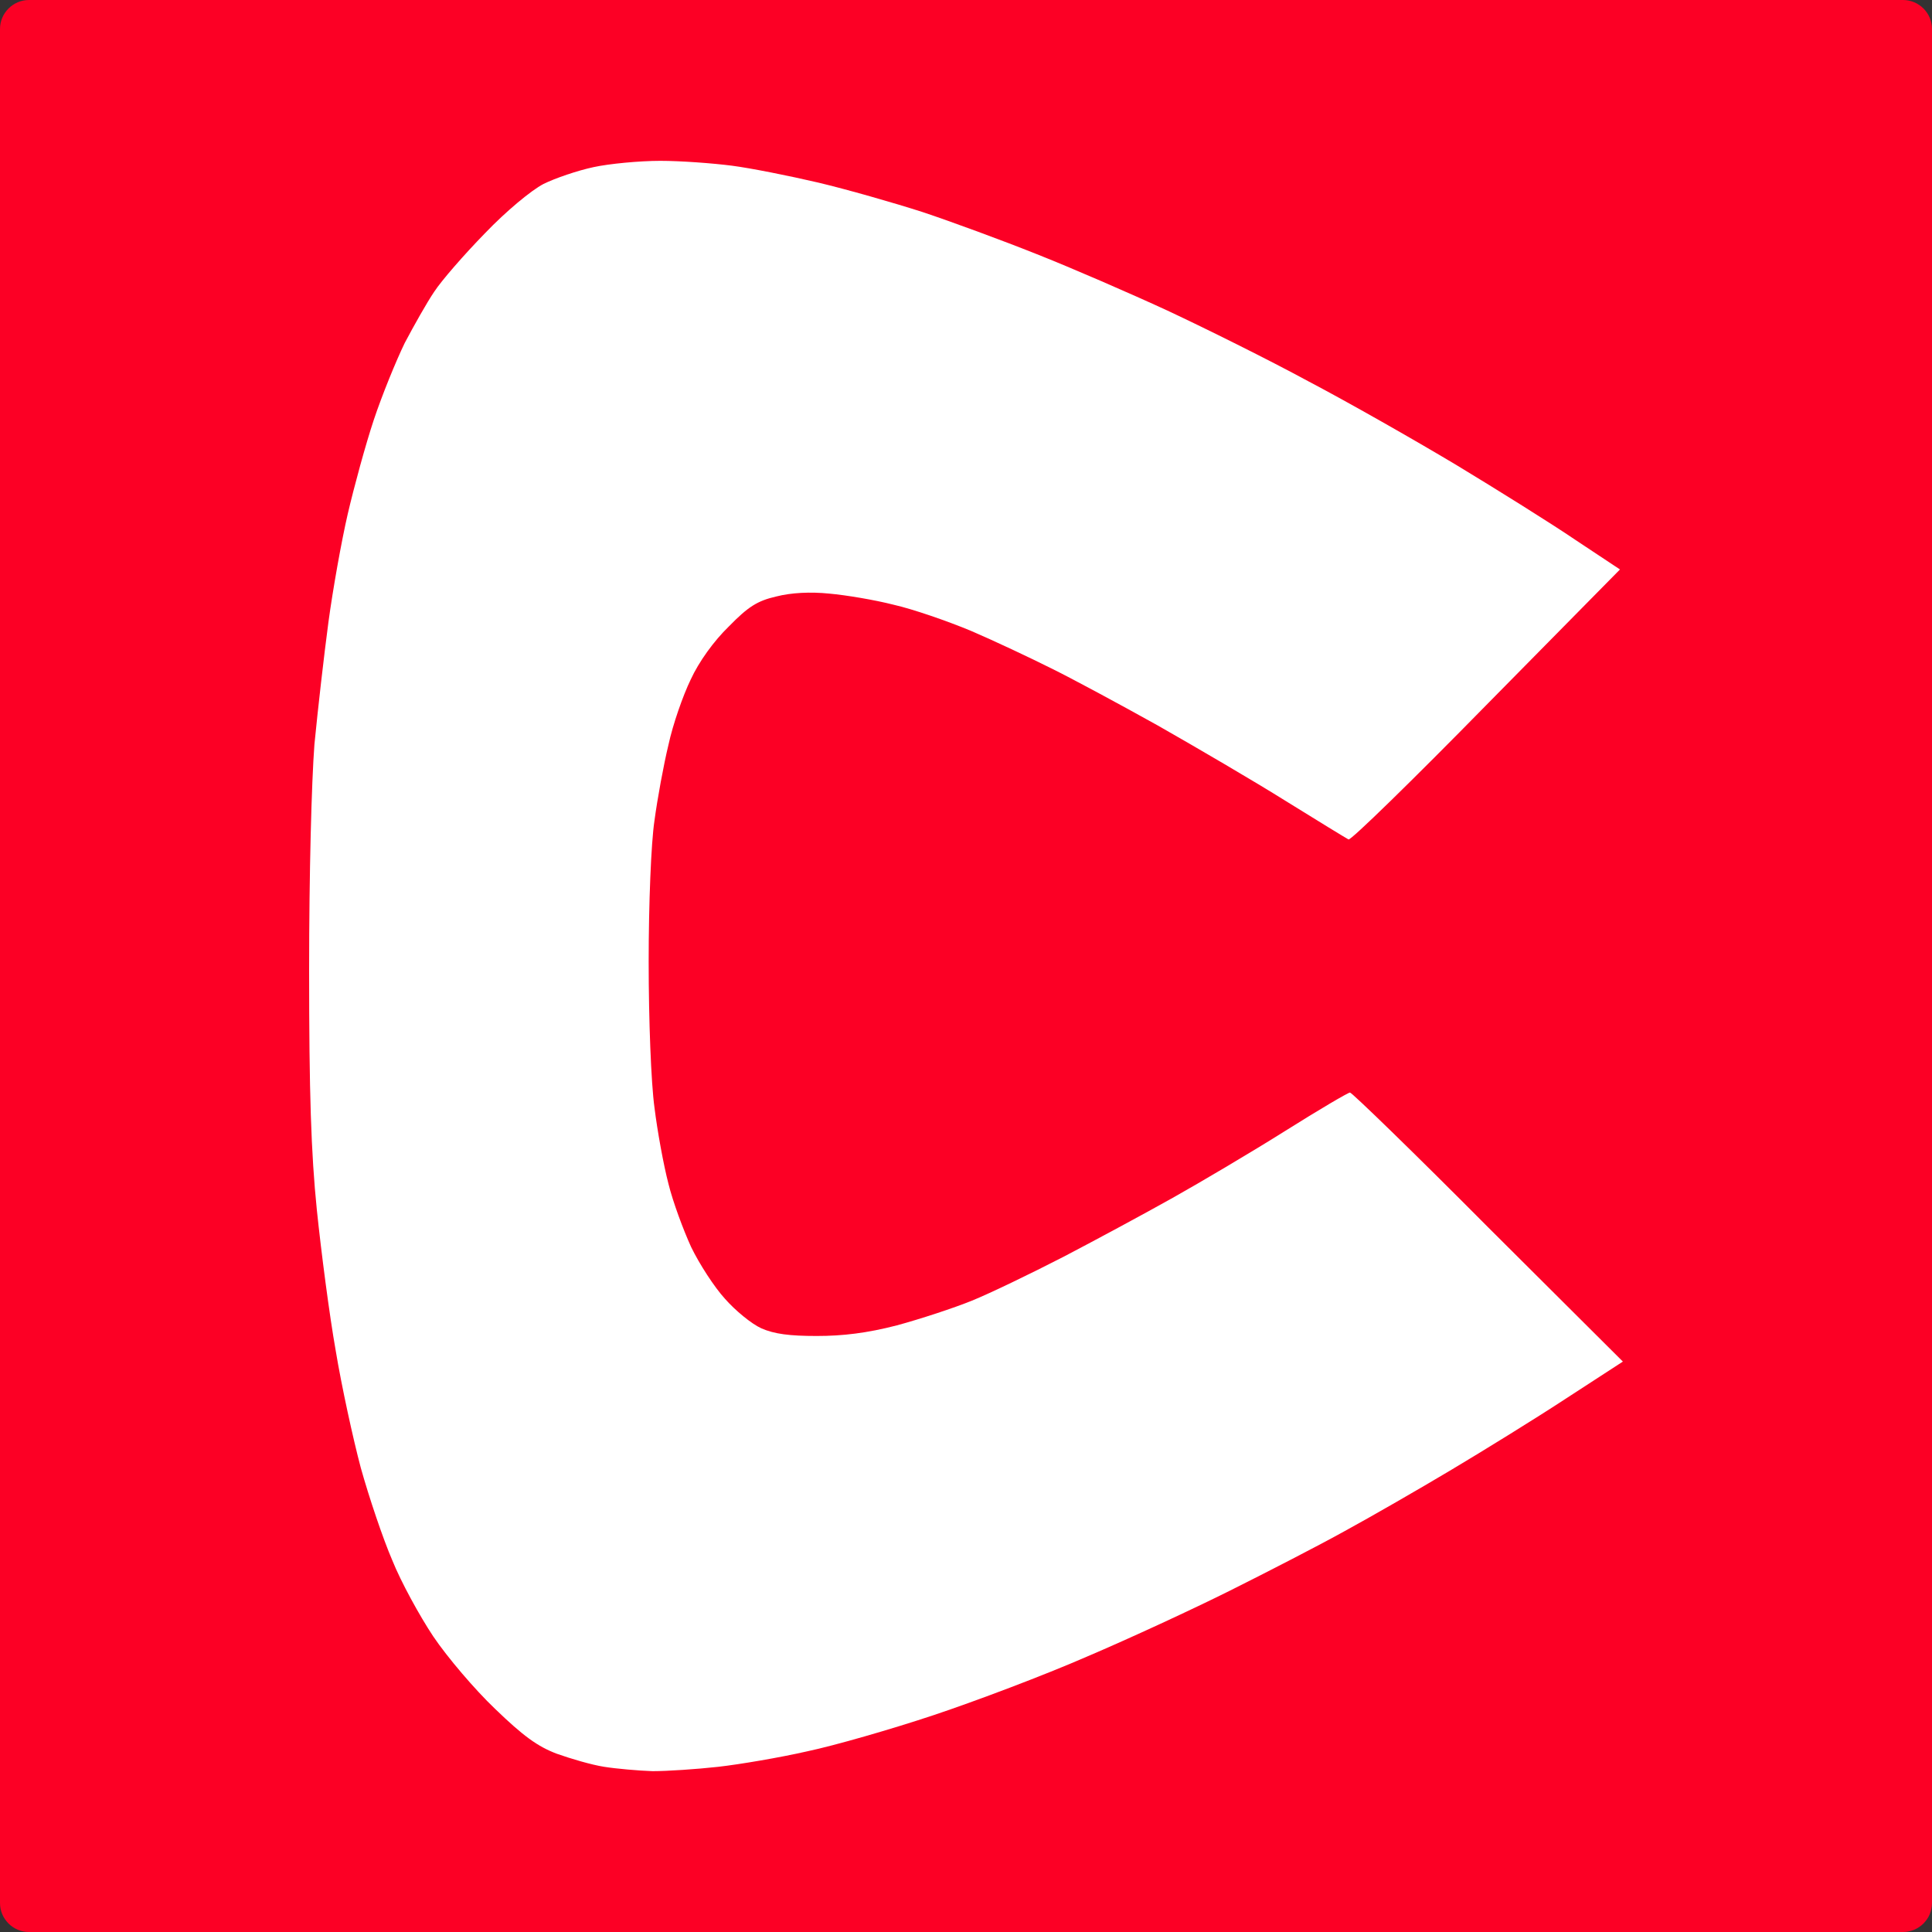 <svg version="1.2" xmlns="http://www.w3.org/2000/svg" viewBox="0 0 400 400" width="400" height="400">
	<rect x="0" y="0" width="400" height="400" fill="#333333" stroke="none"/>
	<title>castamatic-svg</title>
	<style>
		.s0 { fill: none } 
		.s1 { fill: #fc0025 } 
		.s2 { fill: #ffffff } 
	</style>
	<path id="Layer" class="s0" d="m0 0h400v400h-400z"/>
	<path id="Layer 1" class="s1" d="m0 6c0-3.3 2.7-6 6-6h388c3.3 0 6 2.7 6 6v388c0 3.3-2.7 6-6 6h-388c-3.3 0-6-2.7-6-6z"/>
	<path id="Layer" class="s2" d="m125.1 365.8c-2.6-0.4-7-1.7-9.8-2.7-4-1.5-7-3.7-12.8-9.3-4.2-4-9.9-10.7-12.8-15-2.8-4.2-6.7-11.3-8.5-15.8-1.9-4.4-4.8-13-6.5-19.1-1.6-6-4-17-5.2-24.3-1.3-7.3-3-20.4-3.9-29.1-1.2-11.8-1.6-24.2-1.6-49.6 0-20.3 0.5-38.9 1.1-46.8 0.7-7.2 2-18.6 2.9-25.3 0.9-6.7 2.7-16.8 4-22.4 1.3-5.6 3.7-14.4 5.4-19.5 1.7-5.1 4.6-12.2 6.4-15.9 1.9-3.6 4.6-8.4 6.1-10.6 1.5-2.3 6.2-7.7 10.5-12.1 4.4-4.6 9.6-8.9 12.1-10.2 2.4-1.2 7.1-2.8 10.4-3.5 3.2-0.7 9.5-1.3 13.8-1.3 4.3 0 10.9 0.5 14.8 1 3.9 0.5 11.9 2.1 17.9 3.5 5.9 1.4 15.7 4.2 21.6 6.1 6 2 16.6 5.9 23.6 8.7 7.1 2.8 19.3 8.1 27.1 11.7 7.9 3.7 21 10.2 29.1 14.6 8.2 4.3 21.9 12.1 30.6 17.3 8.6 5.2 19.8 12.2 24.8 15.6l9.2 6.1-27.7 28.1c-15.2 15.5-28 28-28.5 27.8-0.4-0.2-6.3-3.8-12.9-7.9-6.7-4.2-18.7-11.2-26.6-15.7-7.9-4.4-17.9-9.8-22.2-11.9-4.2-2.1-11.6-5.6-16.5-7.7-4.8-2-12-4.5-16-5.4-3.9-1-9.9-2-13.3-2.3-3.9-0.4-7.9-0.2-11 0.6-3.9 0.9-5.8 2.1-9.8 6.2-3.1 3-6.2 7.3-7.9 11-1.6 3.3-3.7 9.3-4.6 13.5-1 4.1-2.3 11.2-2.9 15.7-0.7 4.6-1.2 17.2-1.2 29.2 0 12.2 0.5 25.1 1.2 30.2 0.6 4.9 1.9 12 2.9 15.8 0.9 3.7 3.1 9.6 4.7 13.1 1.7 3.5 4.8 8.3 7 10.7 2.1 2.4 5.5 5.2 7.5 6.1 2.7 1.2 5.9 1.6 11.5 1.6 5.4 0 10.4-0.6 16.6-2.2 4.8-1.3 11.8-3.6 15.5-5.1 3.7-1.5 12.2-5.6 19-9.1 6.7-3.5 16.9-9 22.6-12.2 5.7-3.2 16.2-9.4 23.2-13.8 7-4.4 13.1-8 13.5-8 0.4 0 13.3 12.5 28.6 27.9l27.9 27.8-11.7 7.6c-6.4 4.2-17.1 10.8-23.8 14.8-6.7 4-16.6 9.7-22.1 12.7-5.4 3-16.1 8.5-23.7 12.3-7.6 3.8-21 10-29.7 13.7-8.7 3.8-23 9.2-31.7 12.1-8.7 2.9-20.5 6.3-26.2 7.5-5.7 1.3-14 2.7-18.4 3.2-4.5 0.5-10.6 0.9-13.6 0.9-2.9-0.1-7.5-0.5-10-0.9z"/>
</svg>
